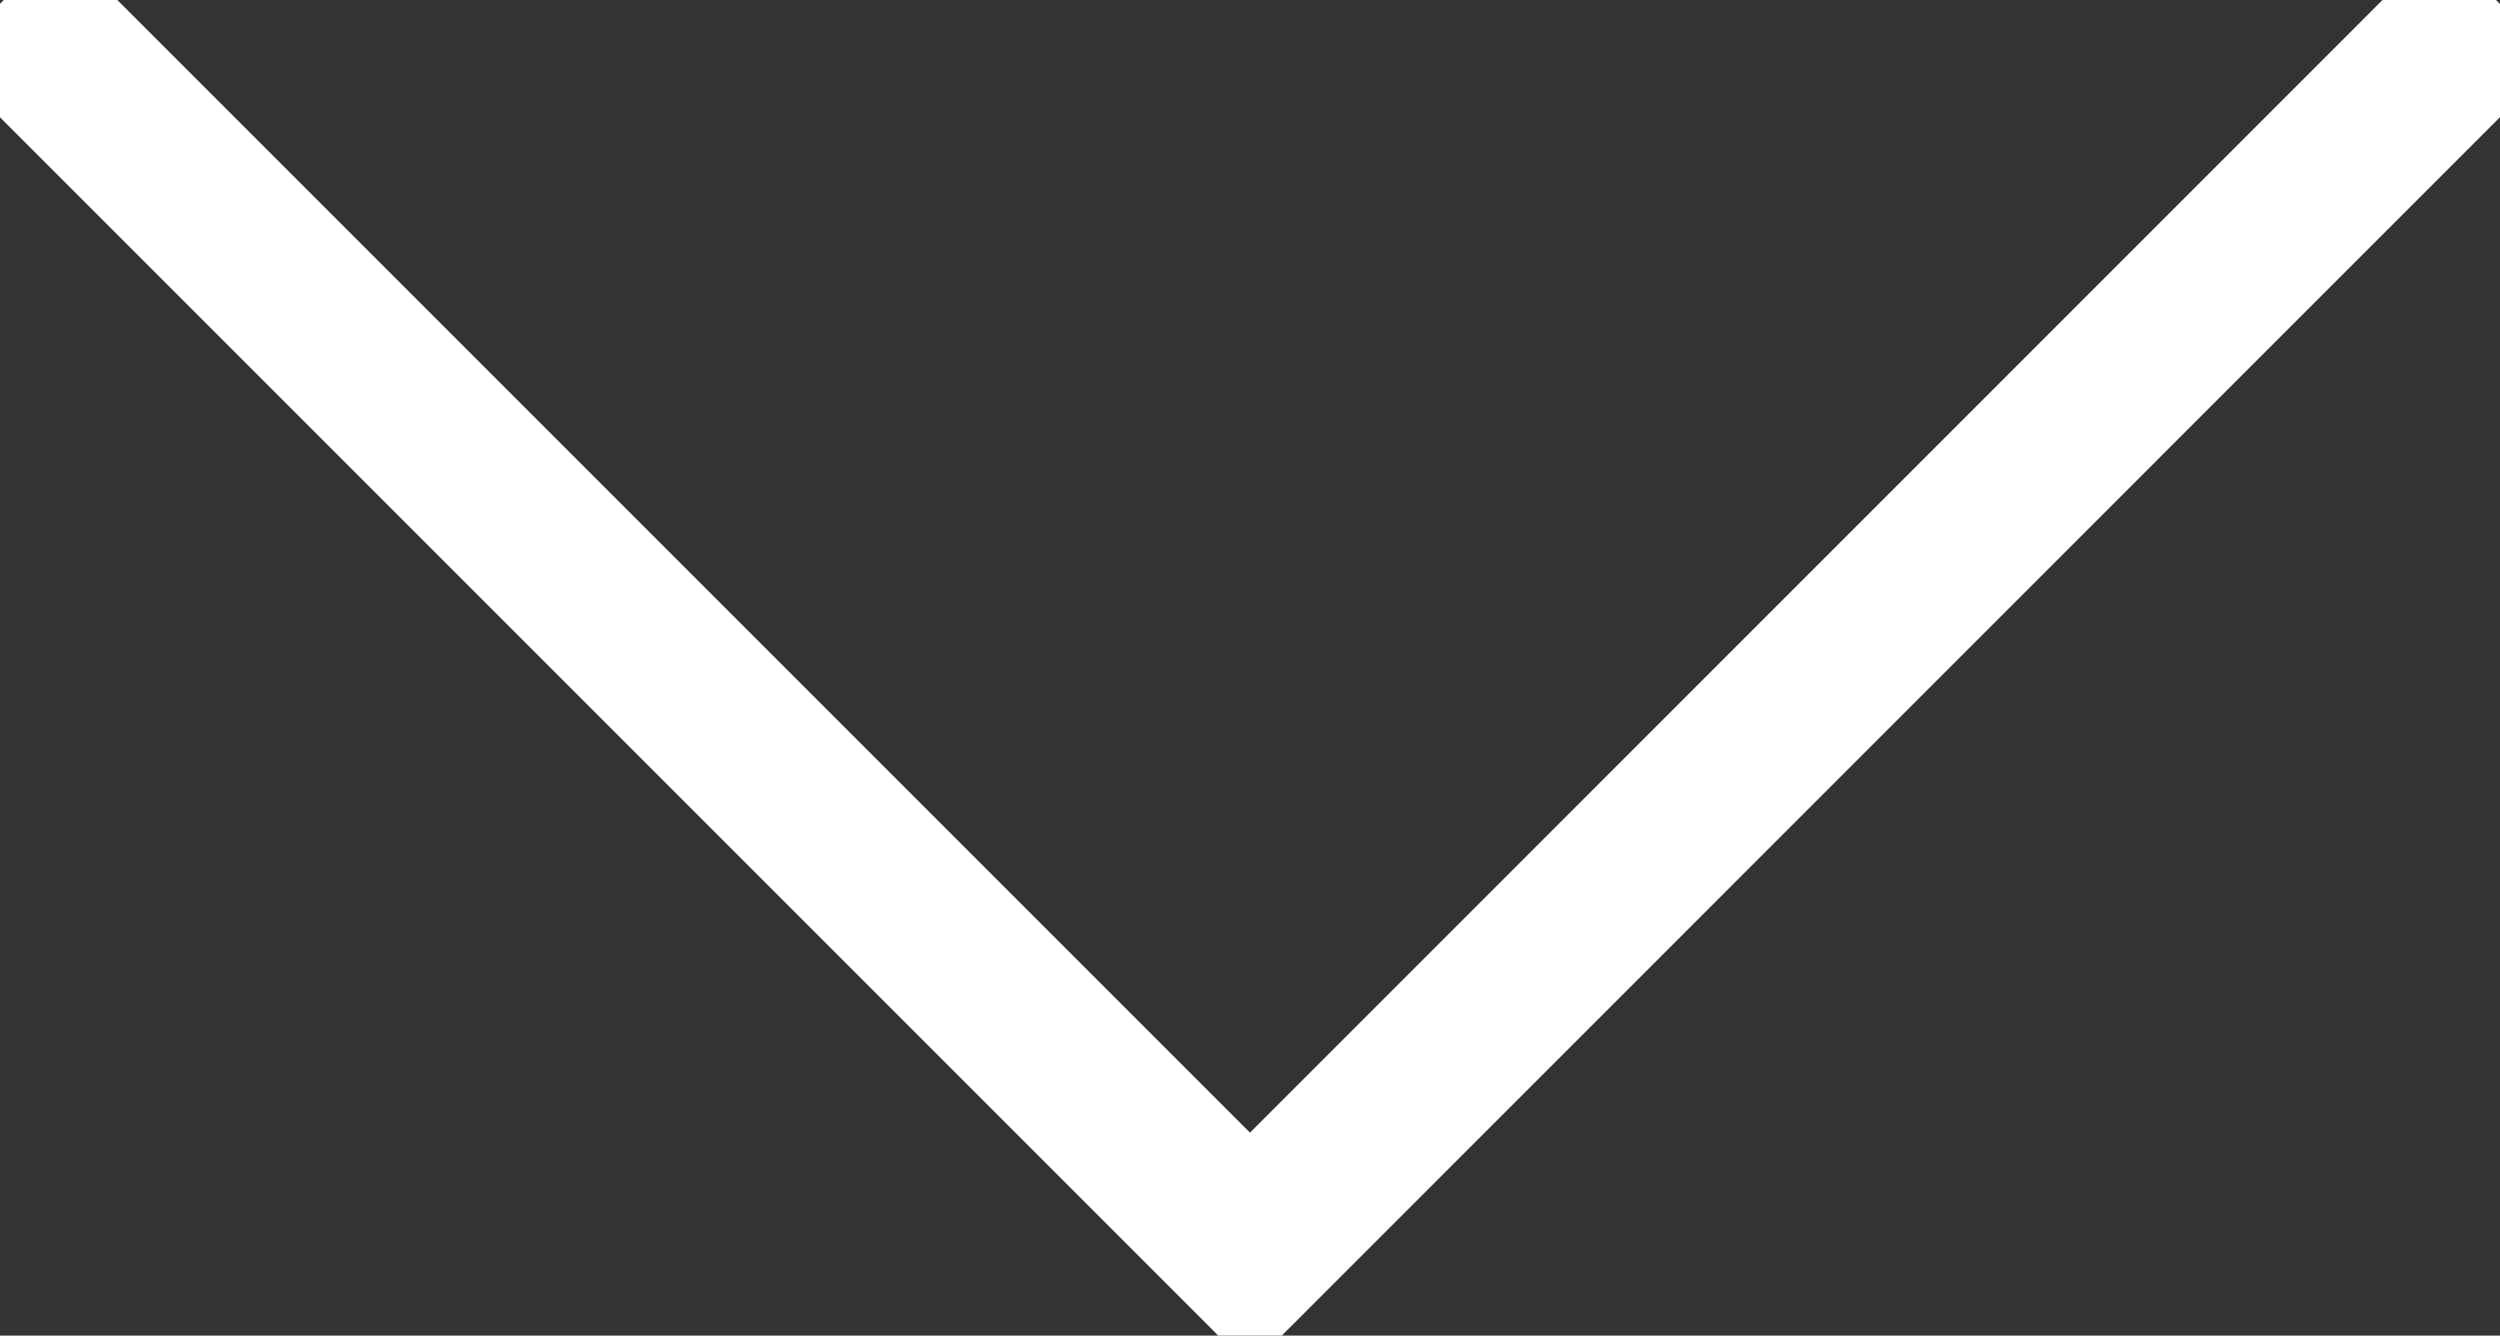 <svg xmlns="http://www.w3.org/2000/svg" xmlns:xlink="http://www.w3.org/1999/xlink" width="13.258" height="7.083" viewBox="0 0 13.258 7.083">
  <rect x="0" y="0" width="13.258" height="7.083" fill="#333333" stroke="none"/>
  <defs>
    <clipPath id="clip-path">
      <rect id="Rectangle_33" data-name="Rectangle 33" width="13.258" height="7.083" fill="none" stroke="#fff" stroke-width="1"/>
    </clipPath>
  </defs>
  <g id="Group_3973" data-name="Group 3973" transform="translate(0 0)">
    <g id="Group_20" data-name="Group 20" transform="translate(0 0)" clip-path="url(#clip-path)">
      <path id="Path_123" data-name="Path 123" d="M13.055.44,6.748,6.748.44.44" transform="translate(-0.119 -0.119)" fill="none" stroke="#fff" stroke-linecap="round" stroke-miterlimit="10" stroke-width="0.88"/>
    </g>
  </g>
</svg>
